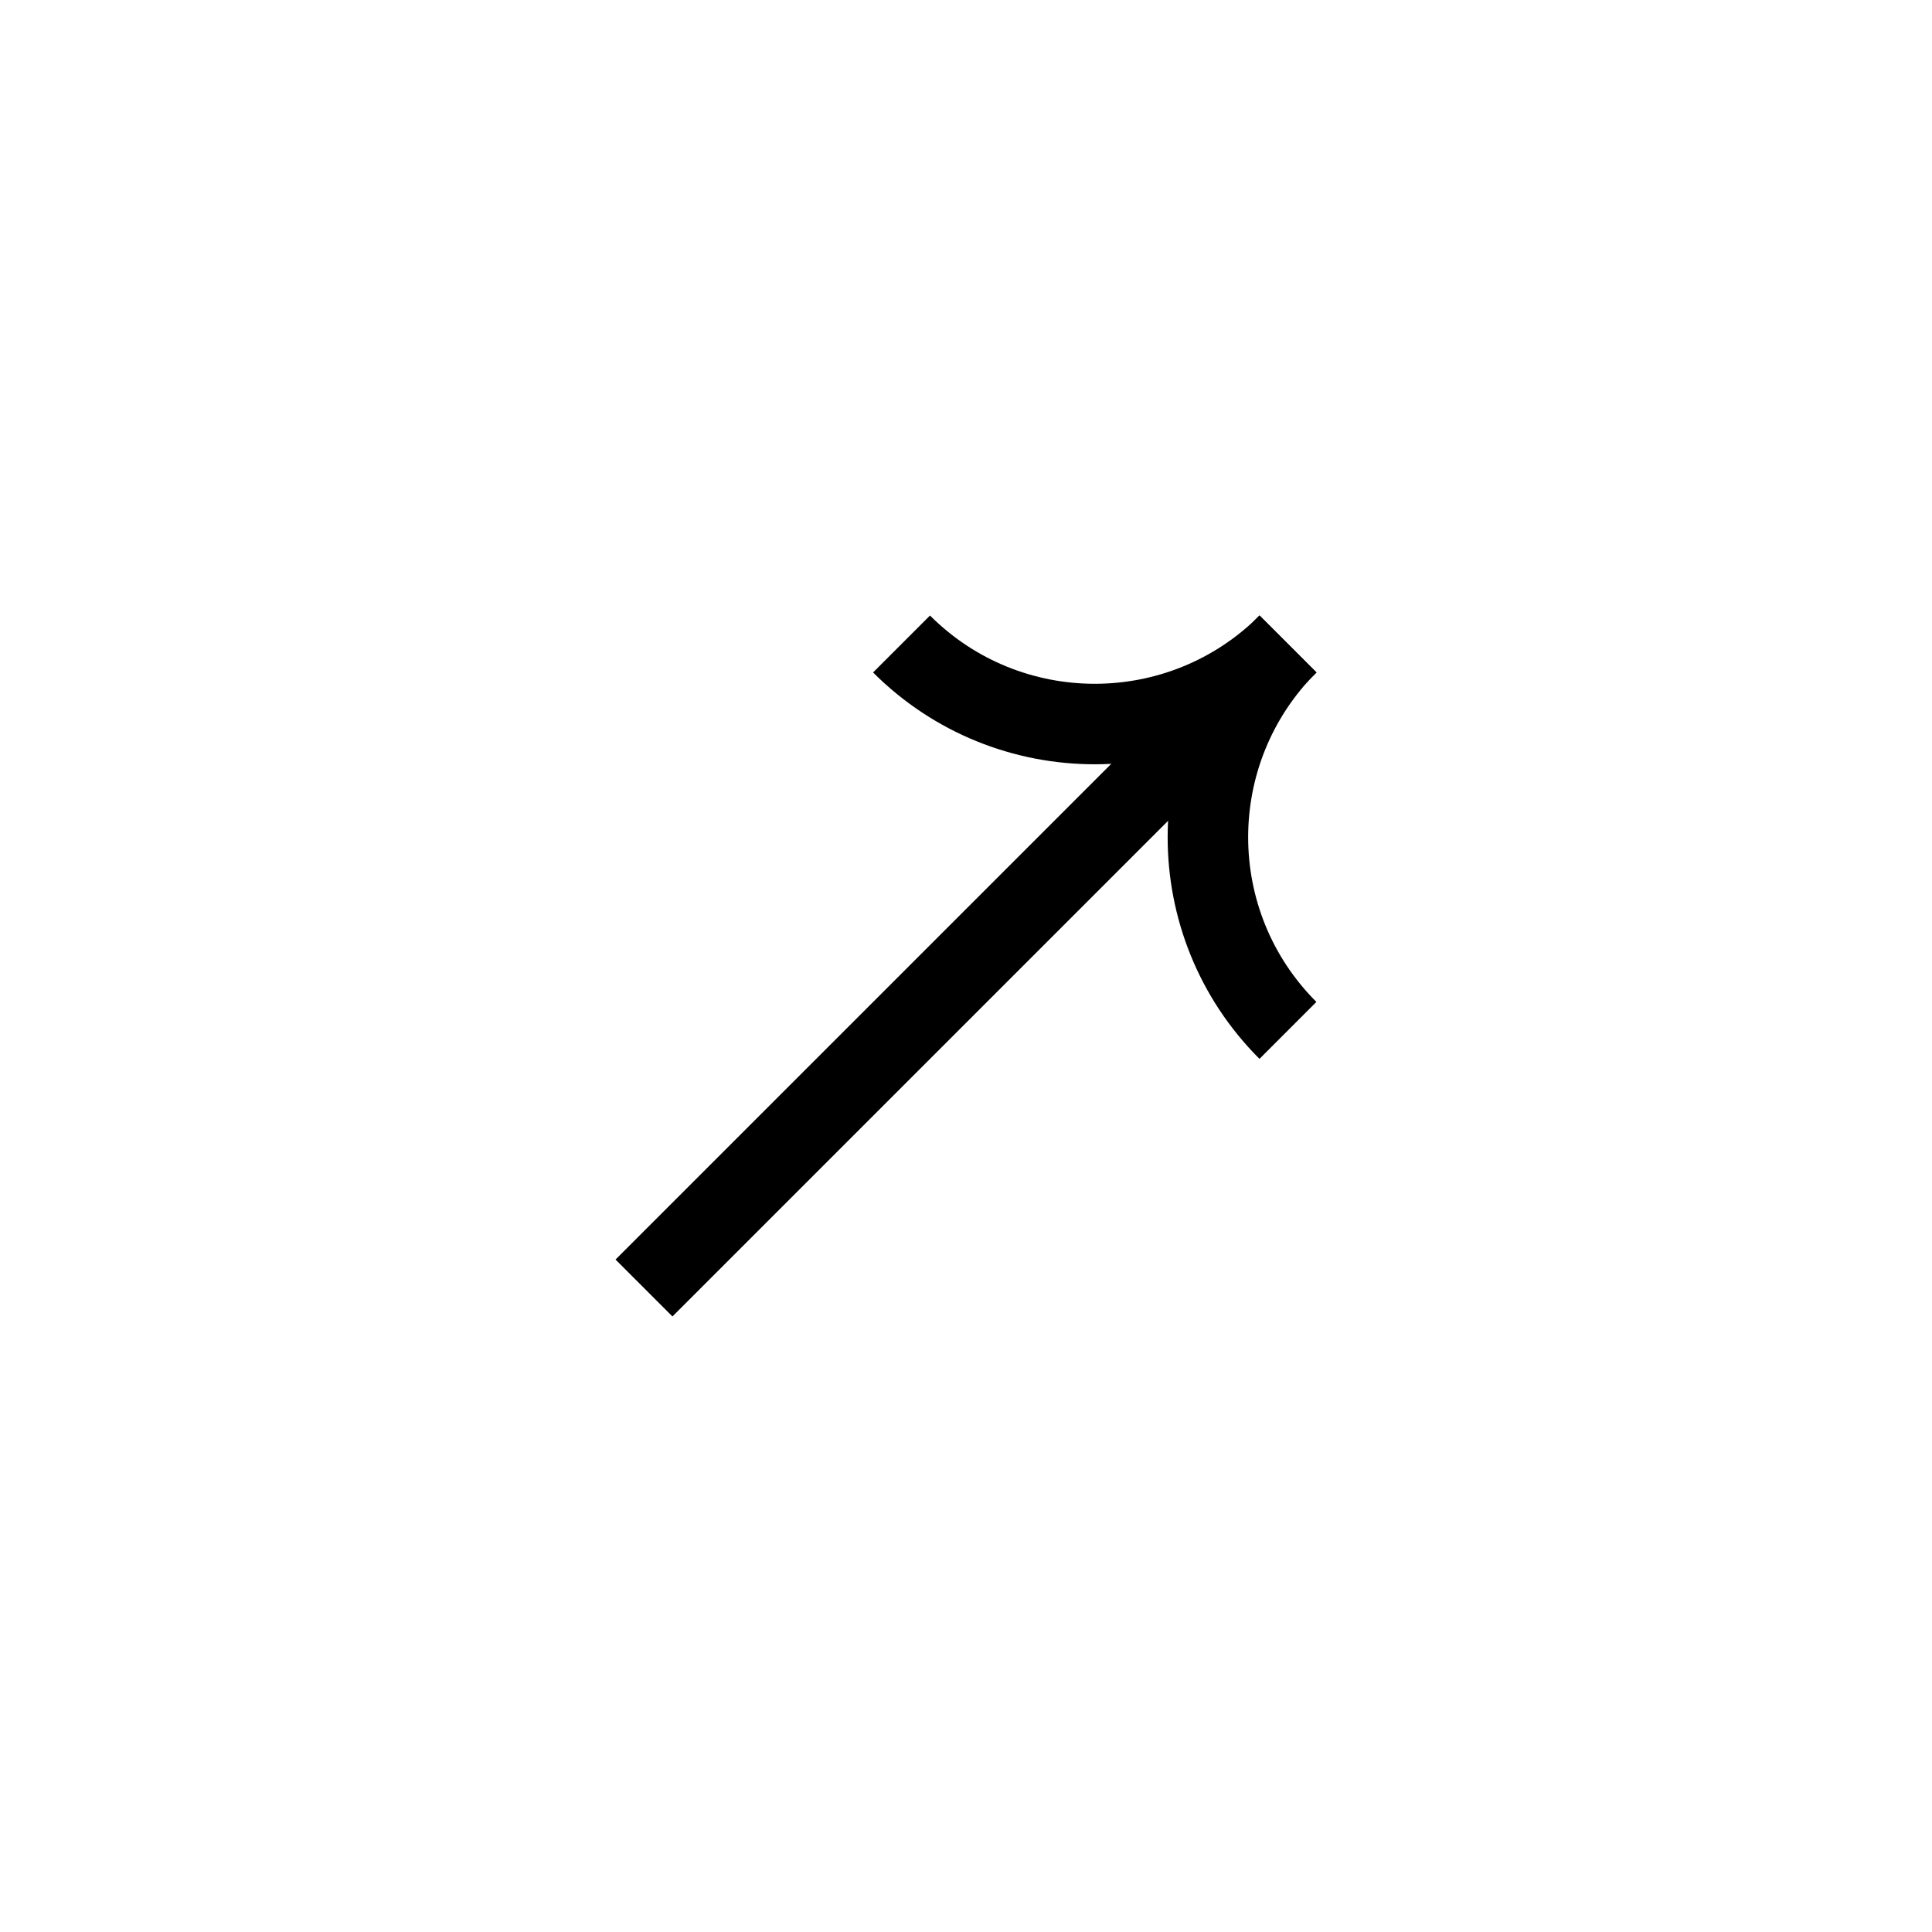 <svg width="30" height="30" viewBox="0 0 30 30" fill="none" xmlns="http://www.w3.org/2000/svg">
<path d="M10 20L20 10" stroke="black" stroke-width="1.25"/>
<path d="M20 10V10C18.343 11.657 15.656 11.657 13.999 10V10" stroke="black" stroke-width="1.25"/>
<path d="M19.999 10V10C18.342 11.657 18.342 14.344 19.999 16V16" stroke="black" stroke-width="1.25"/>
</svg>
